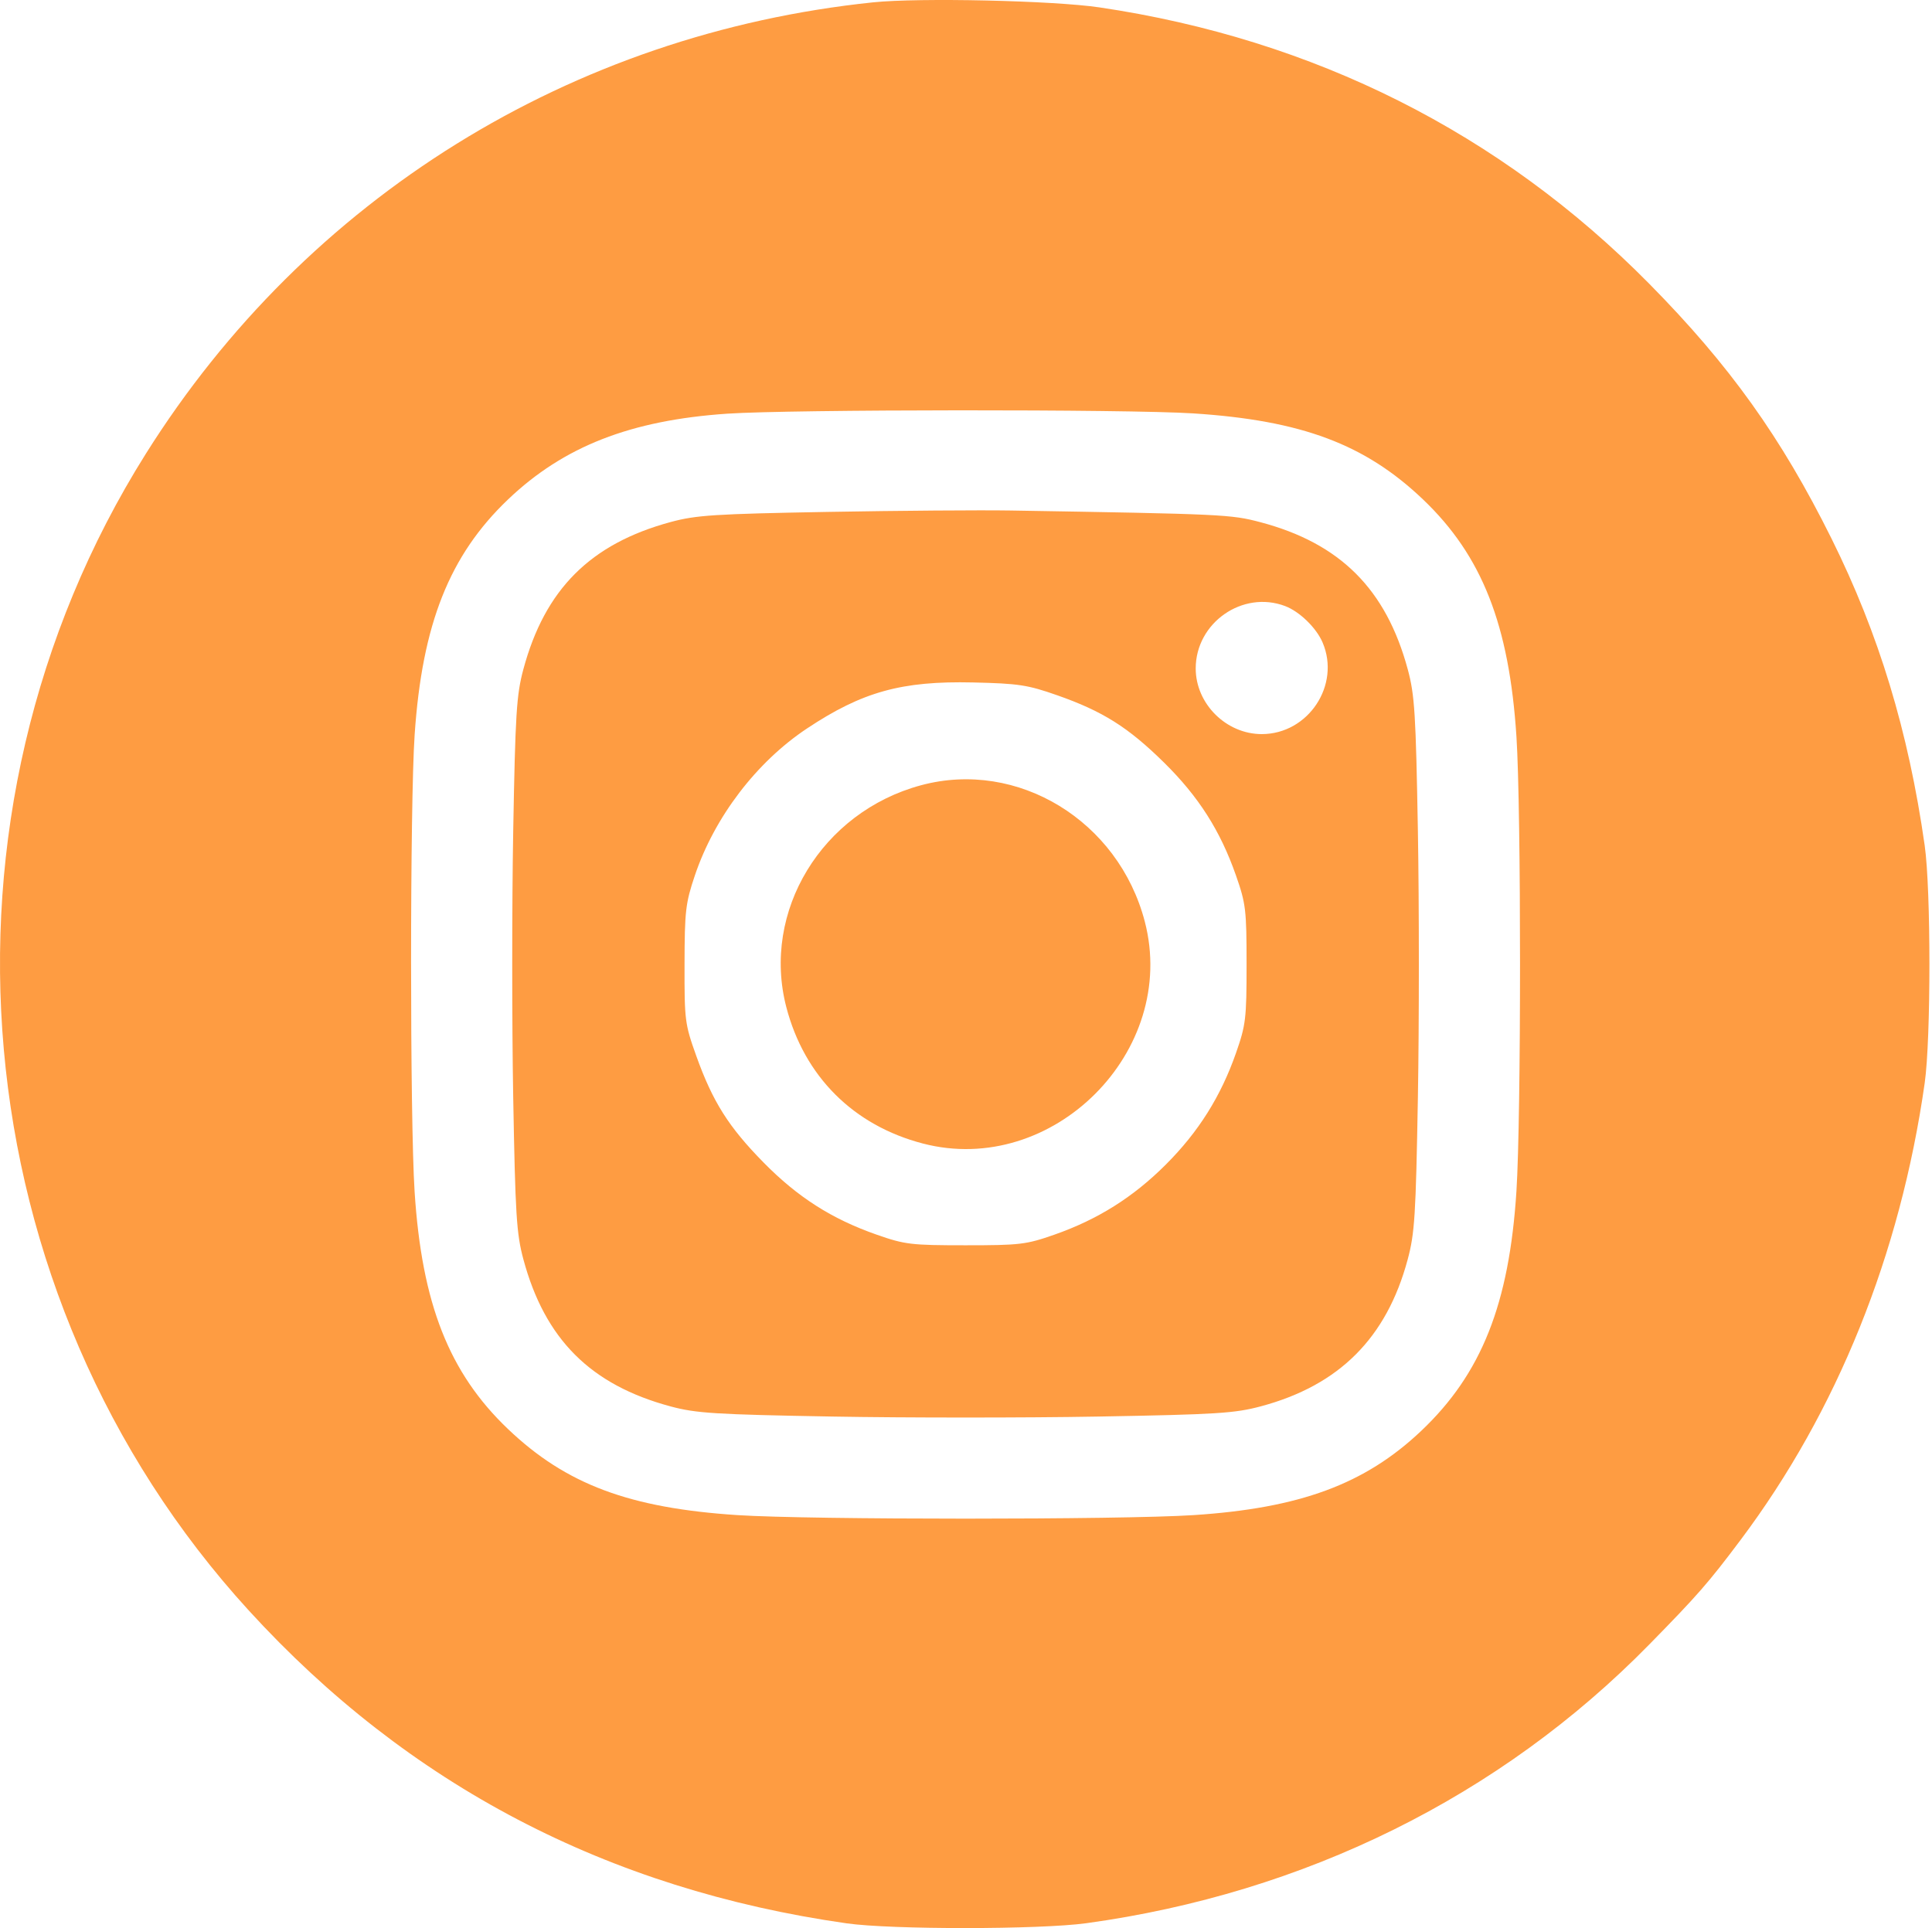 <?xml version="1.0" encoding="UTF-8"?> <svg xmlns="http://www.w3.org/2000/svg" width="512" height="511" viewBox="0 0 512 511" fill="none"> <path fill-rule="evenodd" clip-rule="evenodd" d="M231.387 0.62C151.384 8.934 81.269 52.446 38.676 120.214C-21.714 216.299 -10.443 343.202 65.907 426.798C108.161 473.063 161.005 500.722 224.376 509.743C236.207 511.427 275.524 511.406 287.876 509.709C345.753 501.756 397.587 476.103 437.009 435.901C449.947 422.707 452.703 419.552 461.285 408.114C486.858 374.027 503.601 332.473 510.062 287.058C511.735 275.292 511.735 235.818 510.061 224.058C505.751 193.783 497.915 167.988 485.343 142.689C472.022 115.885 458.353 96.776 437.076 75.215C397.607 35.218 348.189 10.372 291.376 1.96C279.109 0.143 243.605 -0.649 231.387 0.62ZM316.204 109.56C344.948 111.421 361.756 117.717 377.129 132.38C392.748 147.279 399.954 165.58 401.874 195.23C403.14 214.767 403.138 295.833 401.872 315.68C399.963 345.613 392.603 364.122 376.59 379.267C361.683 393.366 344.449 399.727 316.204 401.556C297.016 402.799 214.736 402.799 195.548 401.556C166.804 399.695 149.996 393.399 134.623 378.736C119.004 363.837 111.798 345.536 109.878 315.886C108.622 296.495 108.629 213.107 109.889 194.659C111.888 165.376 119.119 147.169 134.623 132.38C149.372 118.312 167.102 111.375 192.75 109.636C209.654 108.49 298.836 108.435 316.204 109.56ZM219.376 135.67C189.335 136.211 184.486 136.523 177.732 138.352C156.46 144.113 144.384 156.195 138.688 177.414C136.876 184.165 136.563 189.174 136.006 220.308C135.66 239.696 135.66 271.421 136.006 290.808C136.563 321.942 136.876 326.951 138.688 333.702C144.386 354.929 156.505 367.048 177.732 372.746C184.483 374.558 189.492 374.871 220.626 375.428C240.014 375.774 271.739 375.774 291.126 375.428C322.516 374.867 327.232 374.568 334.19 372.702C354.9 367.149 367.441 354.612 373.031 333.872C374.913 326.89 375.203 322.304 375.757 290.808C376.097 271.421 376.097 239.695 375.757 220.308C375.208 189.064 374.903 184.189 373.075 177.414C367.336 156.148 355.174 143.998 334.02 138.398C326.223 136.335 324.158 136.238 267.876 135.3C259.901 135.167 238.076 135.333 219.376 135.67ZM340.561 160.622C344.392 162.069 348.834 166.384 350.499 170.276C355.331 181.569 346.706 194.558 334.376 194.558C324.953 194.558 316.876 186.526 316.876 177.155C316.876 165.046 329.306 156.369 340.561 160.622ZM280.137 184.254C292.23 188.496 298.945 192.721 308.436 202.058C317.637 211.109 323.388 220.132 327.558 232.058C330.156 239.49 330.355 241.159 330.355 255.558C330.355 269.957 330.156 271.626 327.558 279.058C323.527 290.586 317.623 299.977 308.959 308.641C300.295 317.305 290.904 323.209 279.376 327.24C271.944 329.838 270.275 330.037 255.876 330.037C241.477 330.037 239.808 329.838 232.376 327.24C220.45 323.07 211.427 317.319 202.376 308.118C193.085 298.674 188.866 291.992 184.511 279.819C181.501 271.407 181.377 270.44 181.409 255.558C181.439 241.429 181.68 239.35 184.134 232.058C189.346 216.563 200.468 201.972 213.842 193.08C228.5 183.336 238.967 180.433 257.876 180.87C269.921 181.148 272.321 181.513 280.137 184.254ZM244.082 208.115C217.791 215.191 201.779 241.57 208.384 266.927C213.166 285.287 226.173 298.275 244.579 303.069C278.948 312.021 312.339 278.63 303.387 244.261C296.419 217.51 269.694 201.221 244.082 208.115Z" fill="#FE9C42"></path> </svg> 